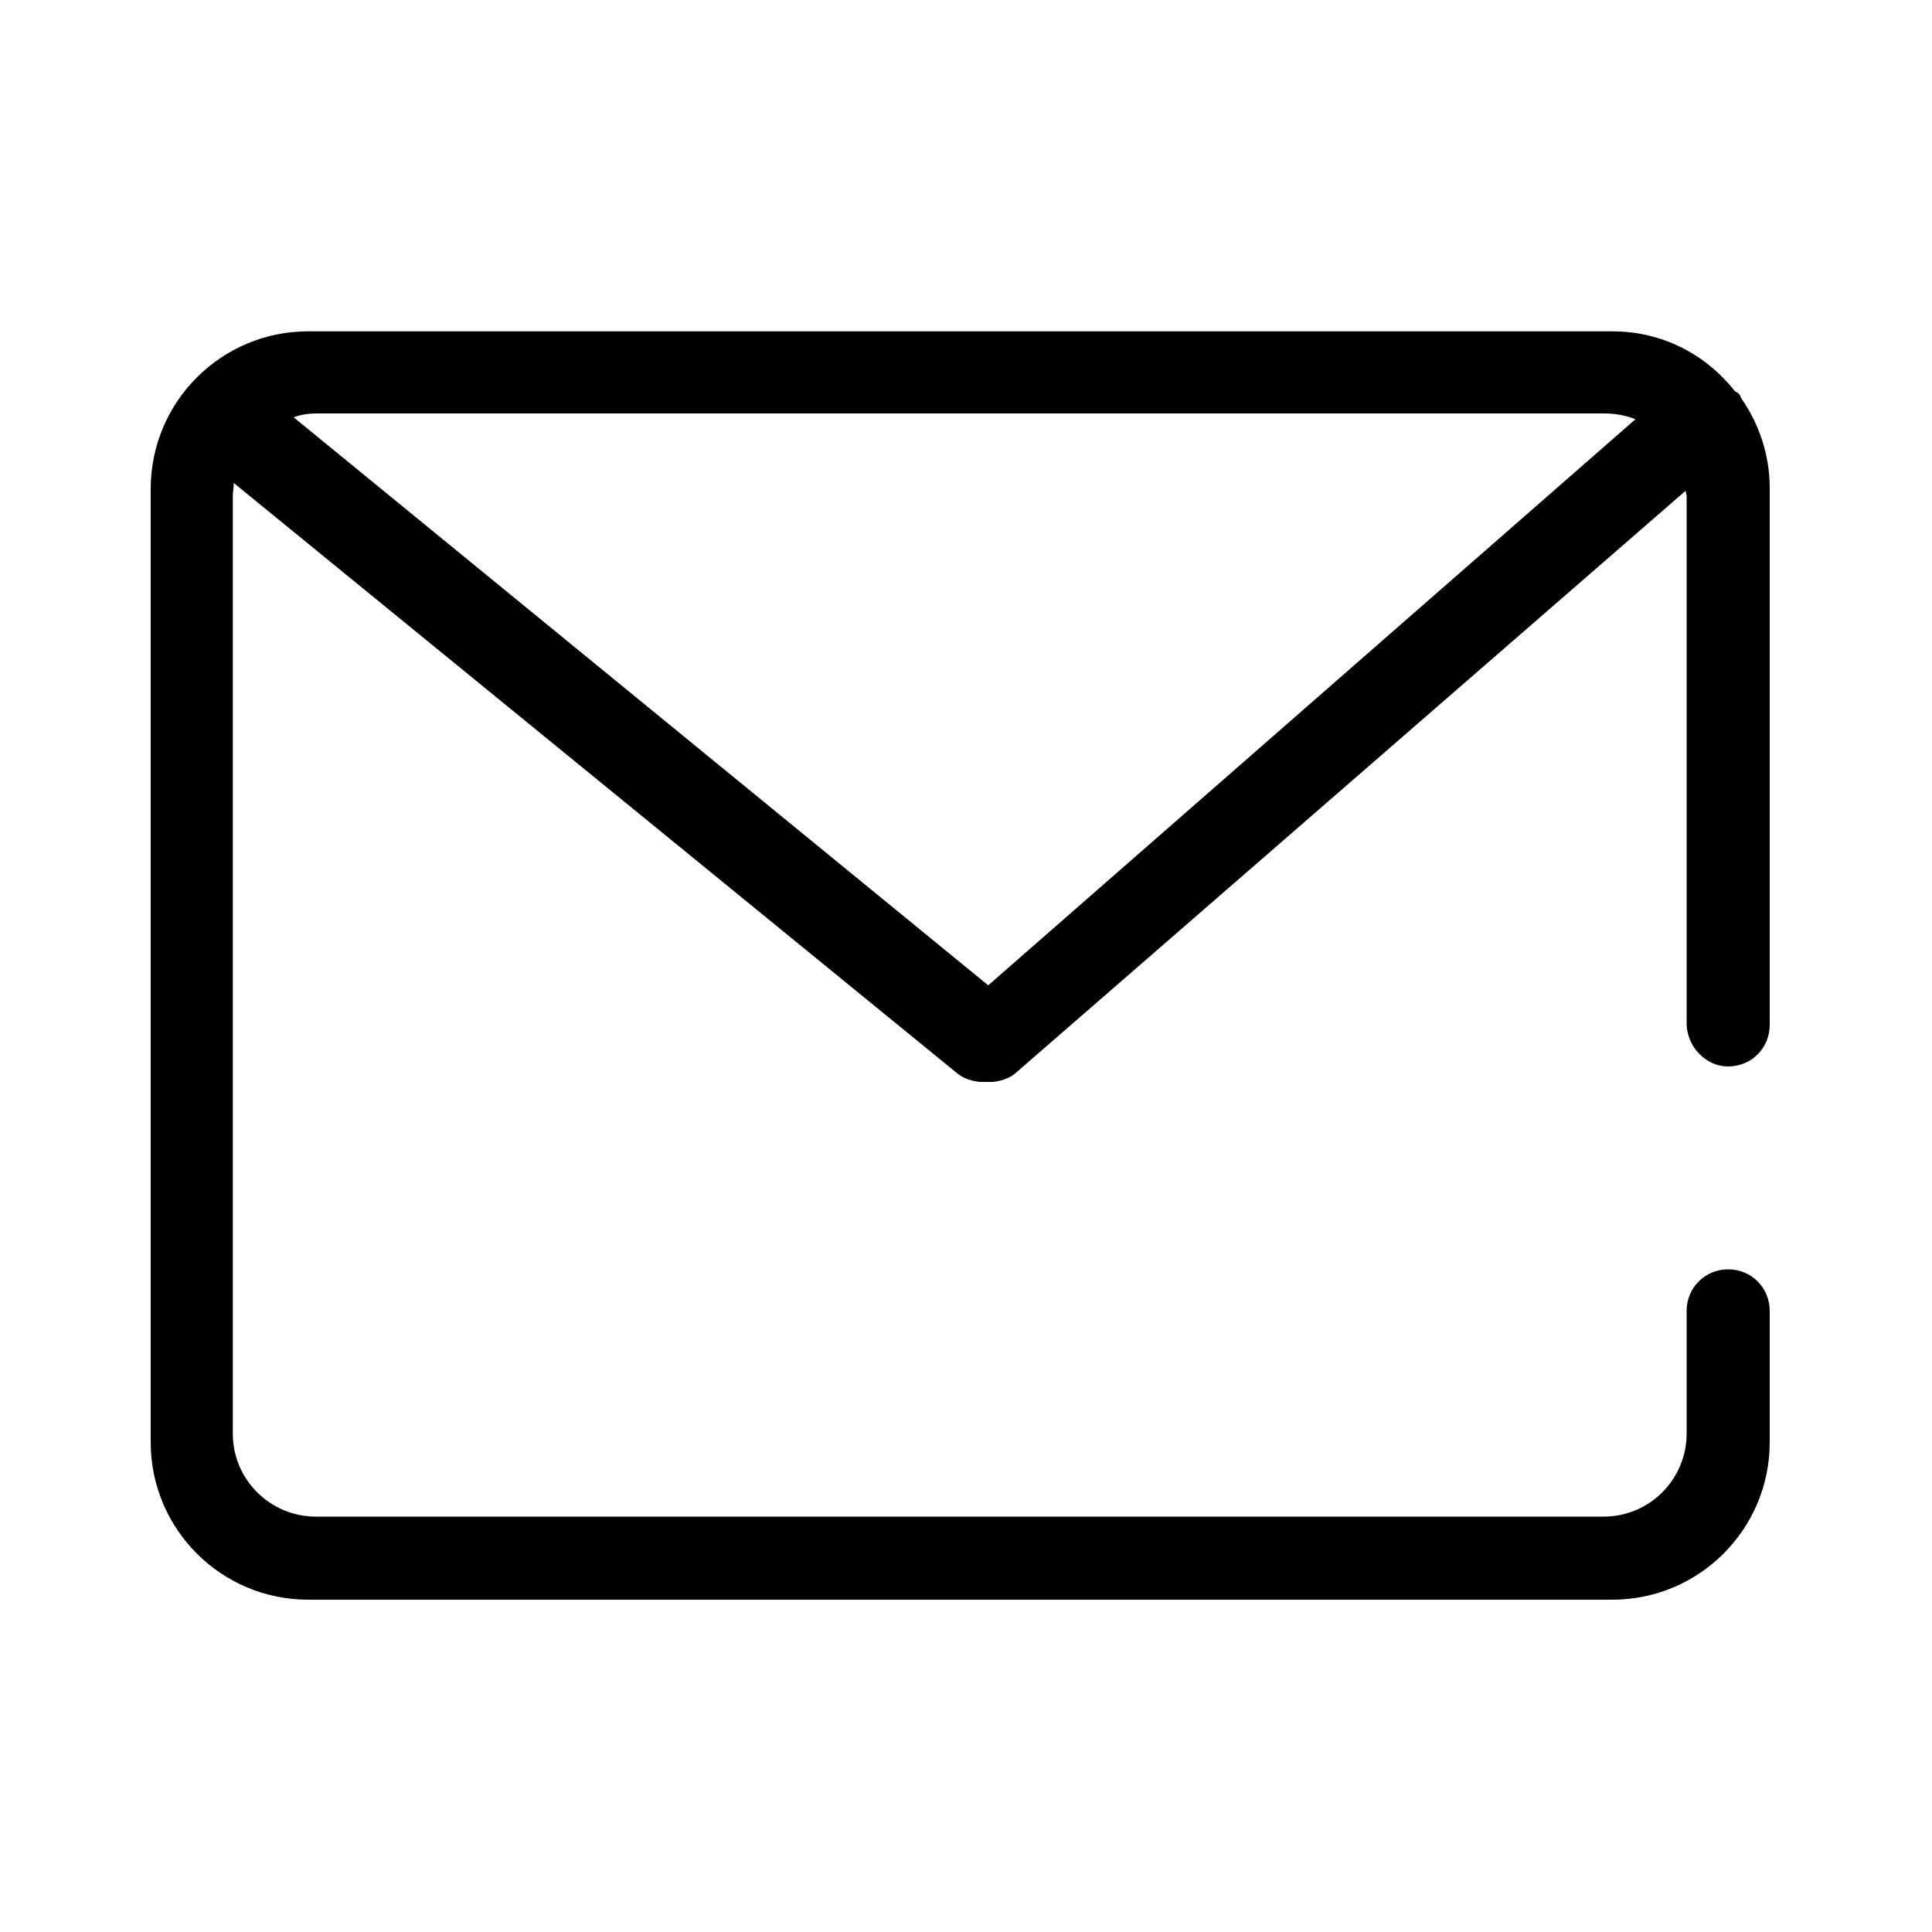 <?xml version="1.0" standalone="no"?><!DOCTYPE svg PUBLIC "-//W3C//DTD SVG 1.1//EN" "http://www.w3.org/Graphics/SVG/1.1/DTD/svg11.dtd"><svg class="icon" width="200px" height="200.00px" viewBox="0 0 1024 1024" version="1.1" xmlns="http://www.w3.org/2000/svg"><path fill="#000000" d="M915.968 565.248c12.288 0 22.016-9.728 22.016-22.016v-284.672c0-17.408-5.632-33.792-14.848-47.104-0.512-0.512-0.512-1.536-1.024-2.048-0.512-1.024-1.536-1.536-2.56-2.048-15.36-19.456-38.4-31.744-65.024-31.744h-691.2c-46.08 0-83.456 37.376-83.456 83.456v505.344c0 46.08 37.376 83.456 83.456 83.456h691.2c46.08 0 83.456-37.376 83.456-83.456v-69.632c0-12.288-9.728-22.016-22.016-22.016s-22.016 9.728-22.016 22.016v65.024c0 24.064-19.456 44.032-44.032 44.032h-682.496c-24.064 0-44.032-19.456-44.032-44.032v-496.64c0-2.56 0.512-4.608 0.512-7.168l384 313.344c3.584 2.56 7.168 3.584 11.264 4.096h7.168c4.096-0.512 7.68-1.536 11.264-4.096l355.84-309.248c0 1.024 0.512 2.048 0.512 3.072V543.232c0.512 11.776 10.24 22.016 22.016 22.016z m-748.032-346.112h682.496c5.632 0 11.264 1.024 16.384 3.072l-343.04 300.032-368.128-301.056c4.096-1.536 8.192-2.048 12.288-2.048z"  /></svg>